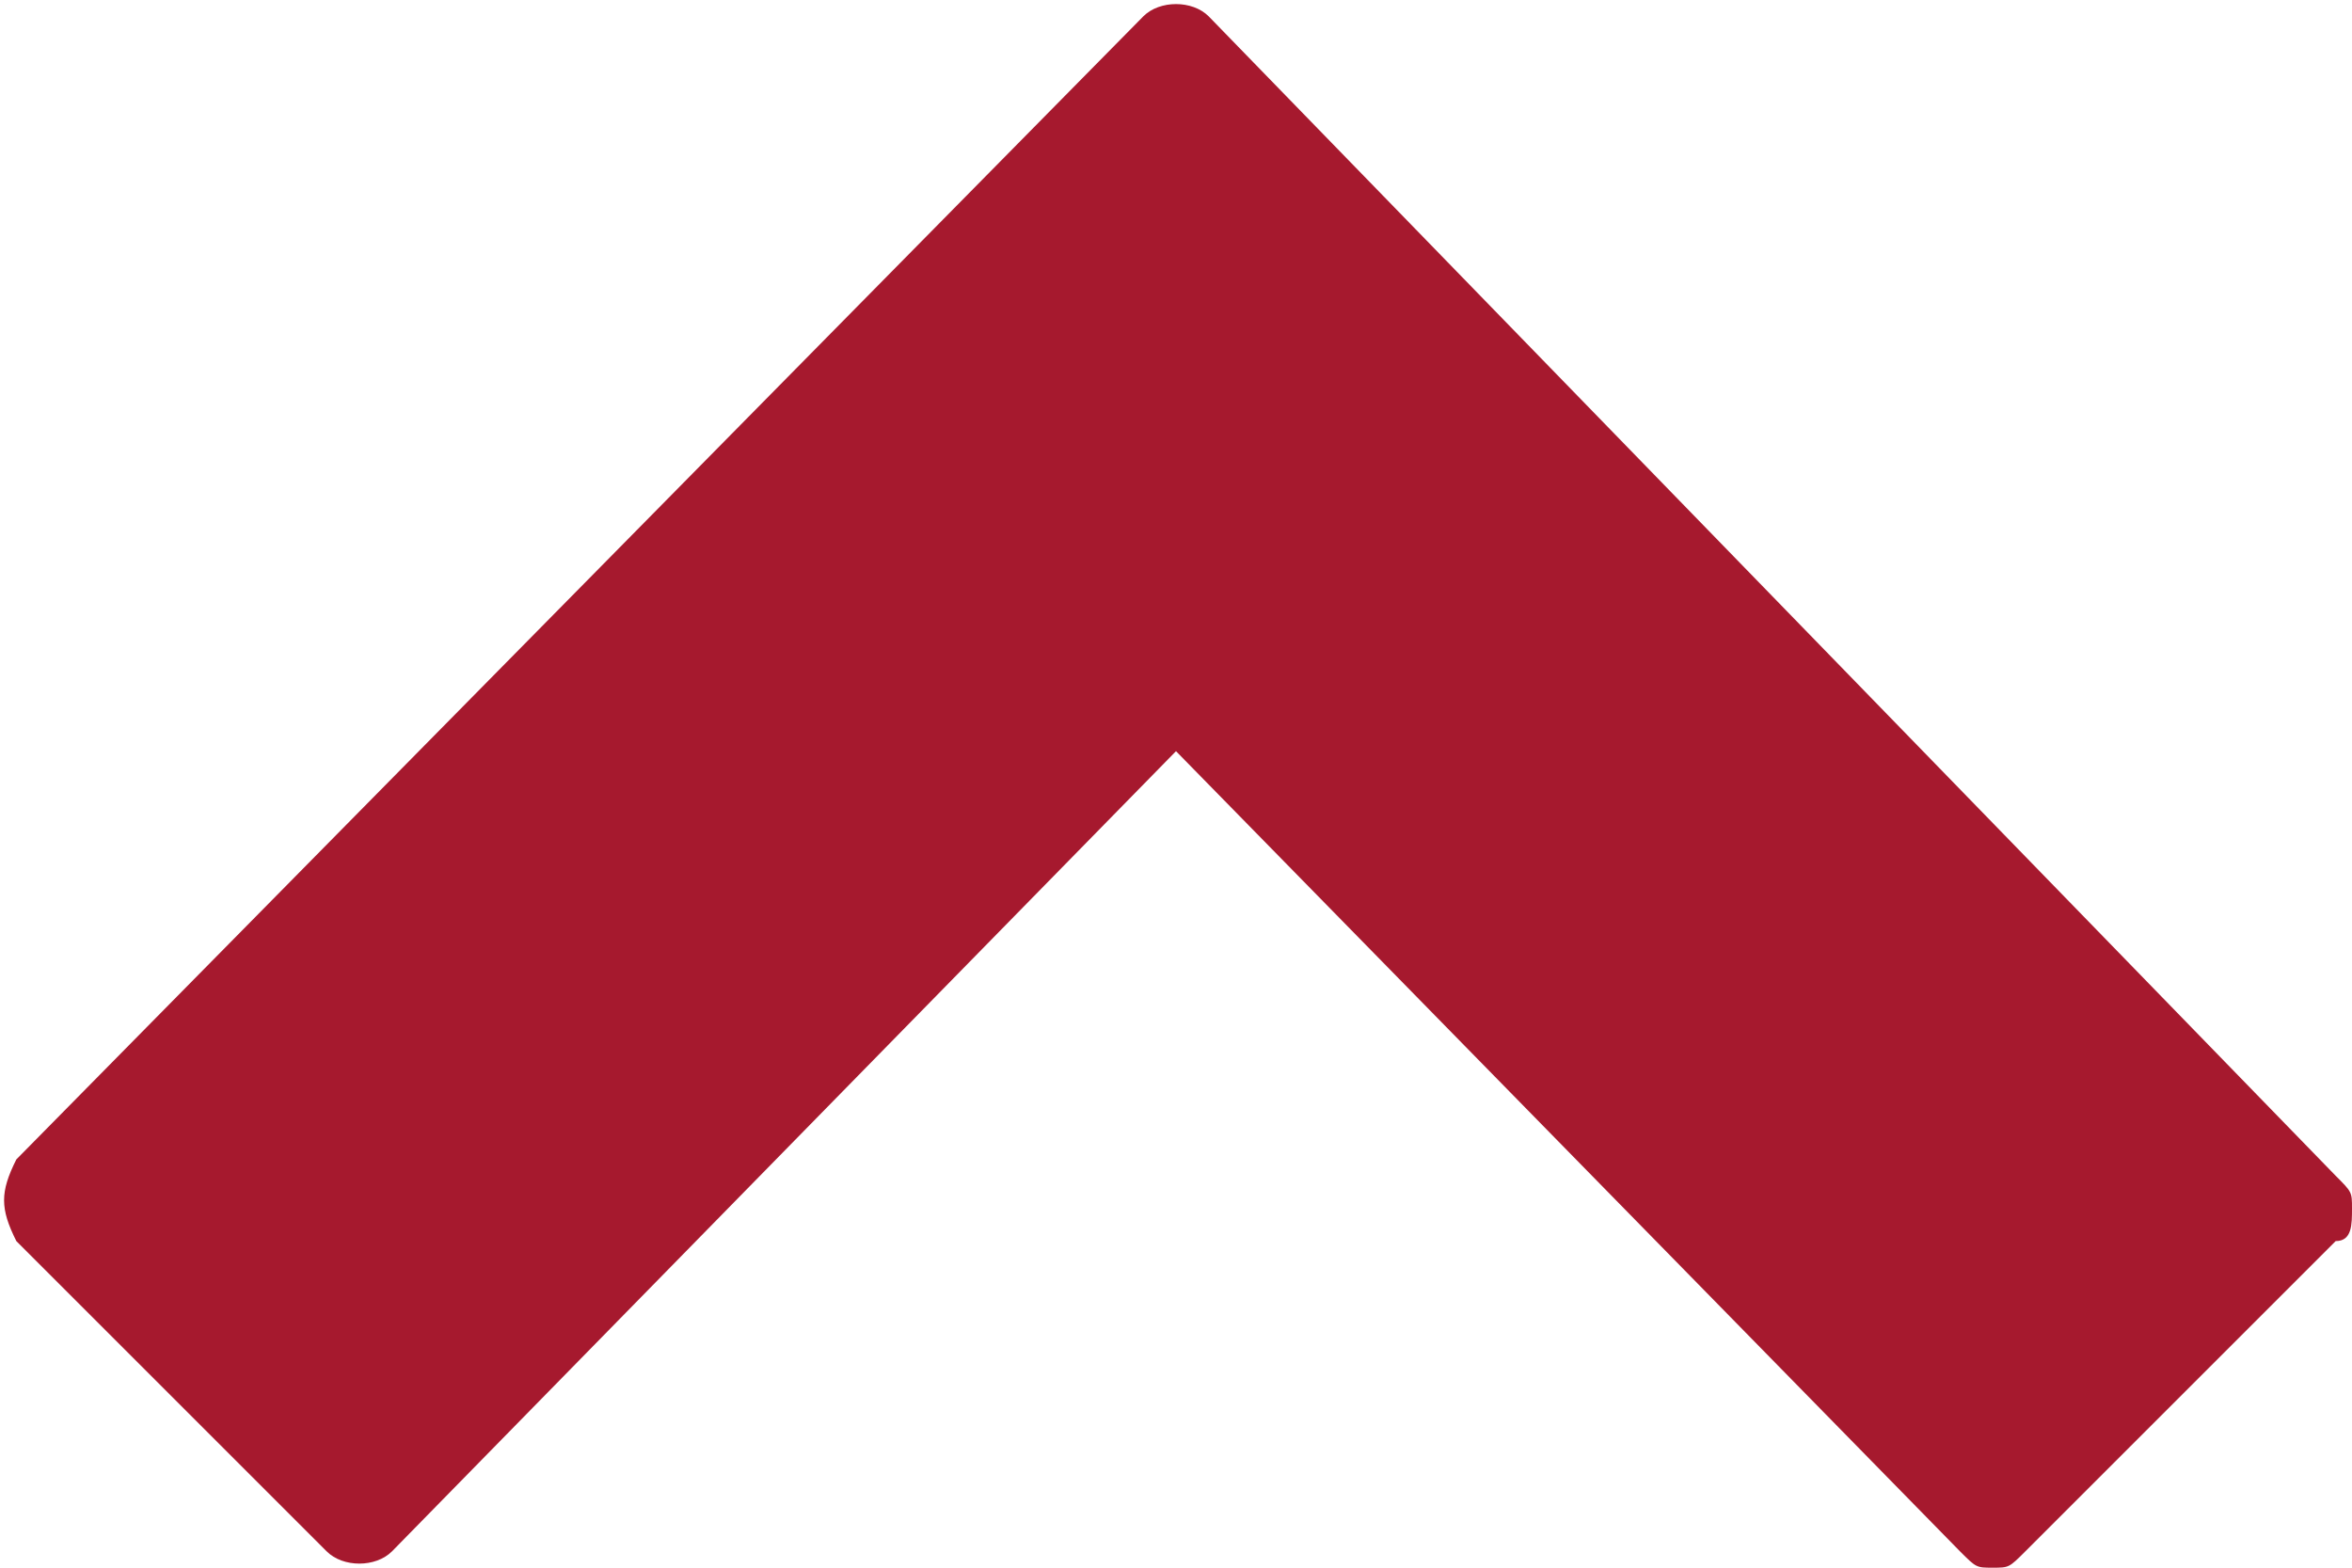 <?xml version="1.0" encoding="utf-8"?>
<!-- Generator: Adobe Illustrator 22.1.0, SVG Export Plug-In . SVG Version: 6.00 Build 0)  -->
<svg version="1.1" id="Lager_1" xmlns="http://www.w3.org/2000/svg" xmlns:xlink="http://www.w3.org/1999/xlink" x="0px" y="0px"
	 width="14.4px" height="9.6px" viewBox="0 0 14.4 9.6" style="enable-background:new 0 0 14.4 9.6;" xml:space="preserve">
<style type="text/css">
	.st0{fill:#A6192E;}
</style>
<title>Mobile arrow / point down red</title>
<desc>Created with Sketch.</desc>
<g id="Symbols">
	<g id="Mobile-arrow-_x2F_-point-down-red">
		<path id="Shape" class="st0" d="M0.1,7.1l6.9-7C7.1,0,7.3,0,7.4,0.1l6.9,7.1c0.1,0.1,0.1,0.1,0.1,0.2s0,0.2-0.1,0.2l-1.9,1.9
			c-0.1,0.1-0.1,0.1-0.2,0.1c-0.1,0-0.1,0-0.2-0.1L7.2,4.6L2.4,9.5C2.3,9.6,2.1,9.6,2,9.5L0.1,7.6C0,7.4,0,7.3,0.1,7.1z"/>
	</g>
</g>
</svg>
